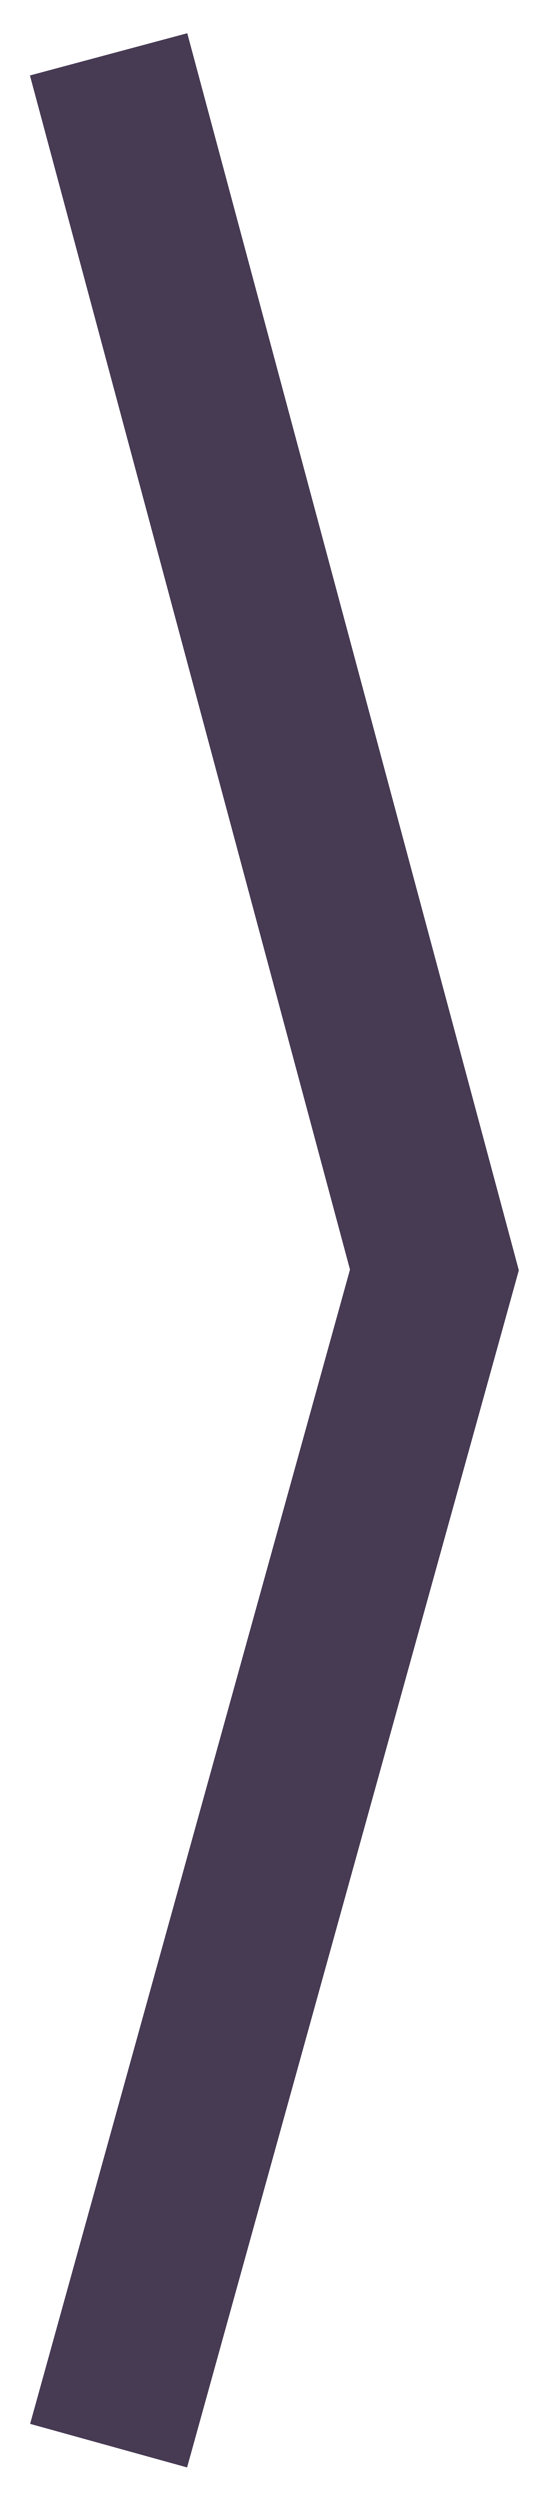 <?xml version="1.0" encoding="UTF-8"?> <svg xmlns="http://www.w3.org/2000/svg" width="10" height="46" viewBox="0 0 10 46" fill="none"> <path d="M2 1L8 23.367L2 45" stroke="#473A53" stroke-width="3"></path> </svg> 